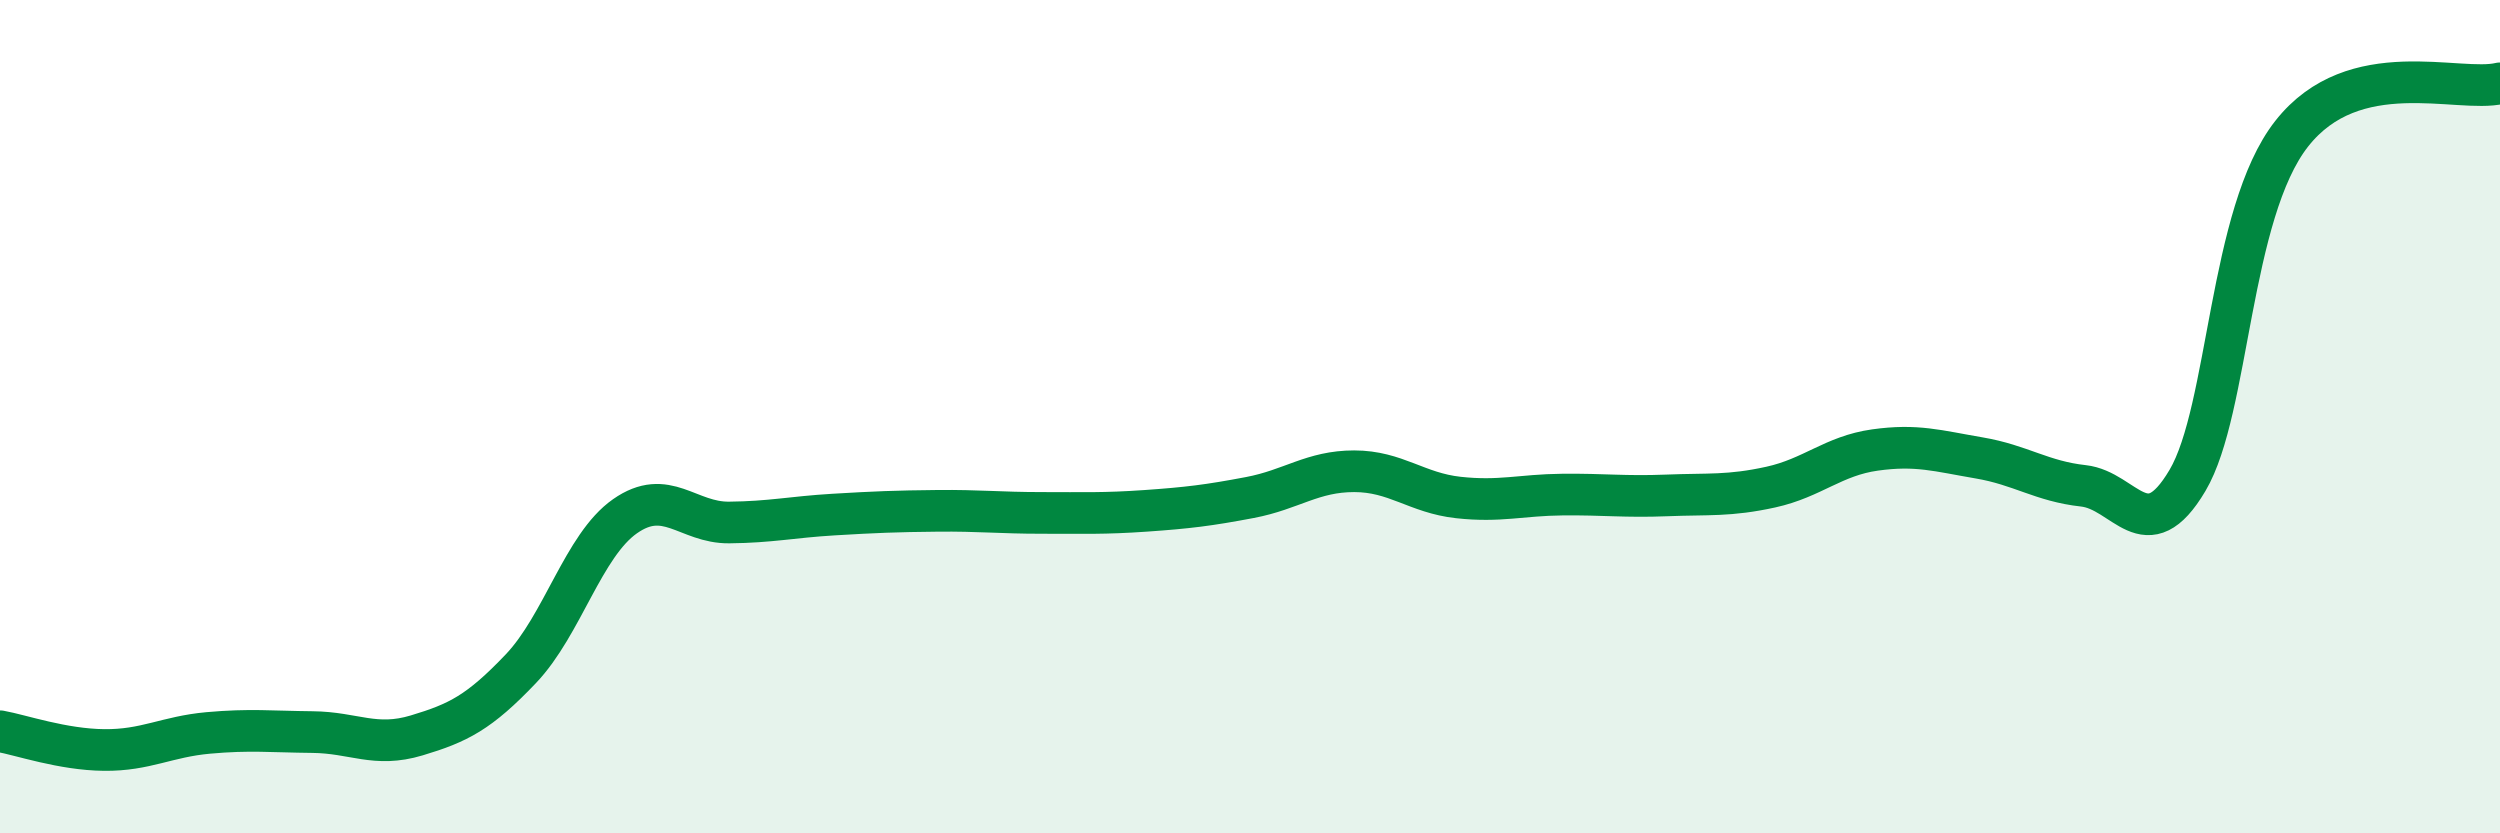 
    <svg width="60" height="20" viewBox="0 0 60 20" xmlns="http://www.w3.org/2000/svg">
      <path
        d="M 0,17.55 C 0.5,17.64 1.5,17.99 2.5,18 C 3.5,18.01 4,17.68 5,17.59 C 6,17.5 6.5,17.56 7.5,17.57 C 8.5,17.58 9,17.95 10,17.65 C 11,17.35 11.5,17.1 12.5,16.05 C 13.5,15 14,13.09 15,12.39 C 16,11.69 16.5,12.55 17.5,12.54 C 18.5,12.53 19,12.41 20,12.35 C 21,12.29 21.5,12.27 22.5,12.26 C 23.5,12.25 24,12.31 25,12.31 C 26,12.31 26.5,12.33 27.5,12.26 C 28.5,12.19 29,12.13 30,11.94 C 31,11.75 31.5,11.31 32.5,11.31 C 33.5,11.31 34,11.83 35,11.94 C 36,12.05 36.5,11.88 37.5,11.87 C 38.5,11.86 39,11.93 40,11.89 C 41,11.85 41.5,11.91 42.5,11.69 C 43.5,11.47 44,10.94 45,10.8 C 46,10.66 46.5,10.82 47.5,10.99 C 48.5,11.16 49,11.55 50,11.66 C 51,11.77 51.5,13.22 52.5,11.53 C 53.5,9.84 53.5,5.12 55,3.21 C 56.5,1.3 59,2.24 60,2L60 20L0 20Z"
        fill="#008740"
        opacity="0.1"
        stroke-linecap="round"
        stroke-linejoin="round"
      />
      <path
        d="M 0,17.55 C 0.5,17.64 1.5,17.99 2.5,18 C 3.5,18.01 4,17.68 5,17.59 C 6,17.5 6.5,17.56 7.5,17.57 C 8.5,17.58 9,17.95 10,17.65 C 11,17.35 11.5,17.1 12.5,16.05 C 13.5,15 14,13.09 15,12.39 C 16,11.69 16.5,12.55 17.5,12.54 C 18.5,12.53 19,12.41 20,12.35 C 21,12.29 21.5,12.27 22.5,12.26 C 23.5,12.25 24,12.31 25,12.31 C 26,12.31 26.5,12.33 27.5,12.26 C 28.5,12.19 29,12.13 30,11.94 C 31,11.75 31.5,11.31 32.5,11.31 C 33.5,11.31 34,11.83 35,11.94 C 36,12.05 36.5,11.88 37.5,11.87 C 38.5,11.86 39,11.93 40,11.89 C 41,11.85 41.5,11.91 42.5,11.69 C 43.5,11.47 44,10.94 45,10.8 C 46,10.66 46.5,10.82 47.5,10.99 C 48.5,11.16 49,11.55 50,11.66 C 51,11.77 51.5,13.22 52.5,11.53 C 53.5,9.84 53.5,5.12 55,3.21 C 56.5,1.3 59,2.24 60,2"
        stroke="#008740"
        stroke-width="1"
        fill="none"
        stroke-linecap="round"
        stroke-linejoin="round"
      />
    </svg>
  
